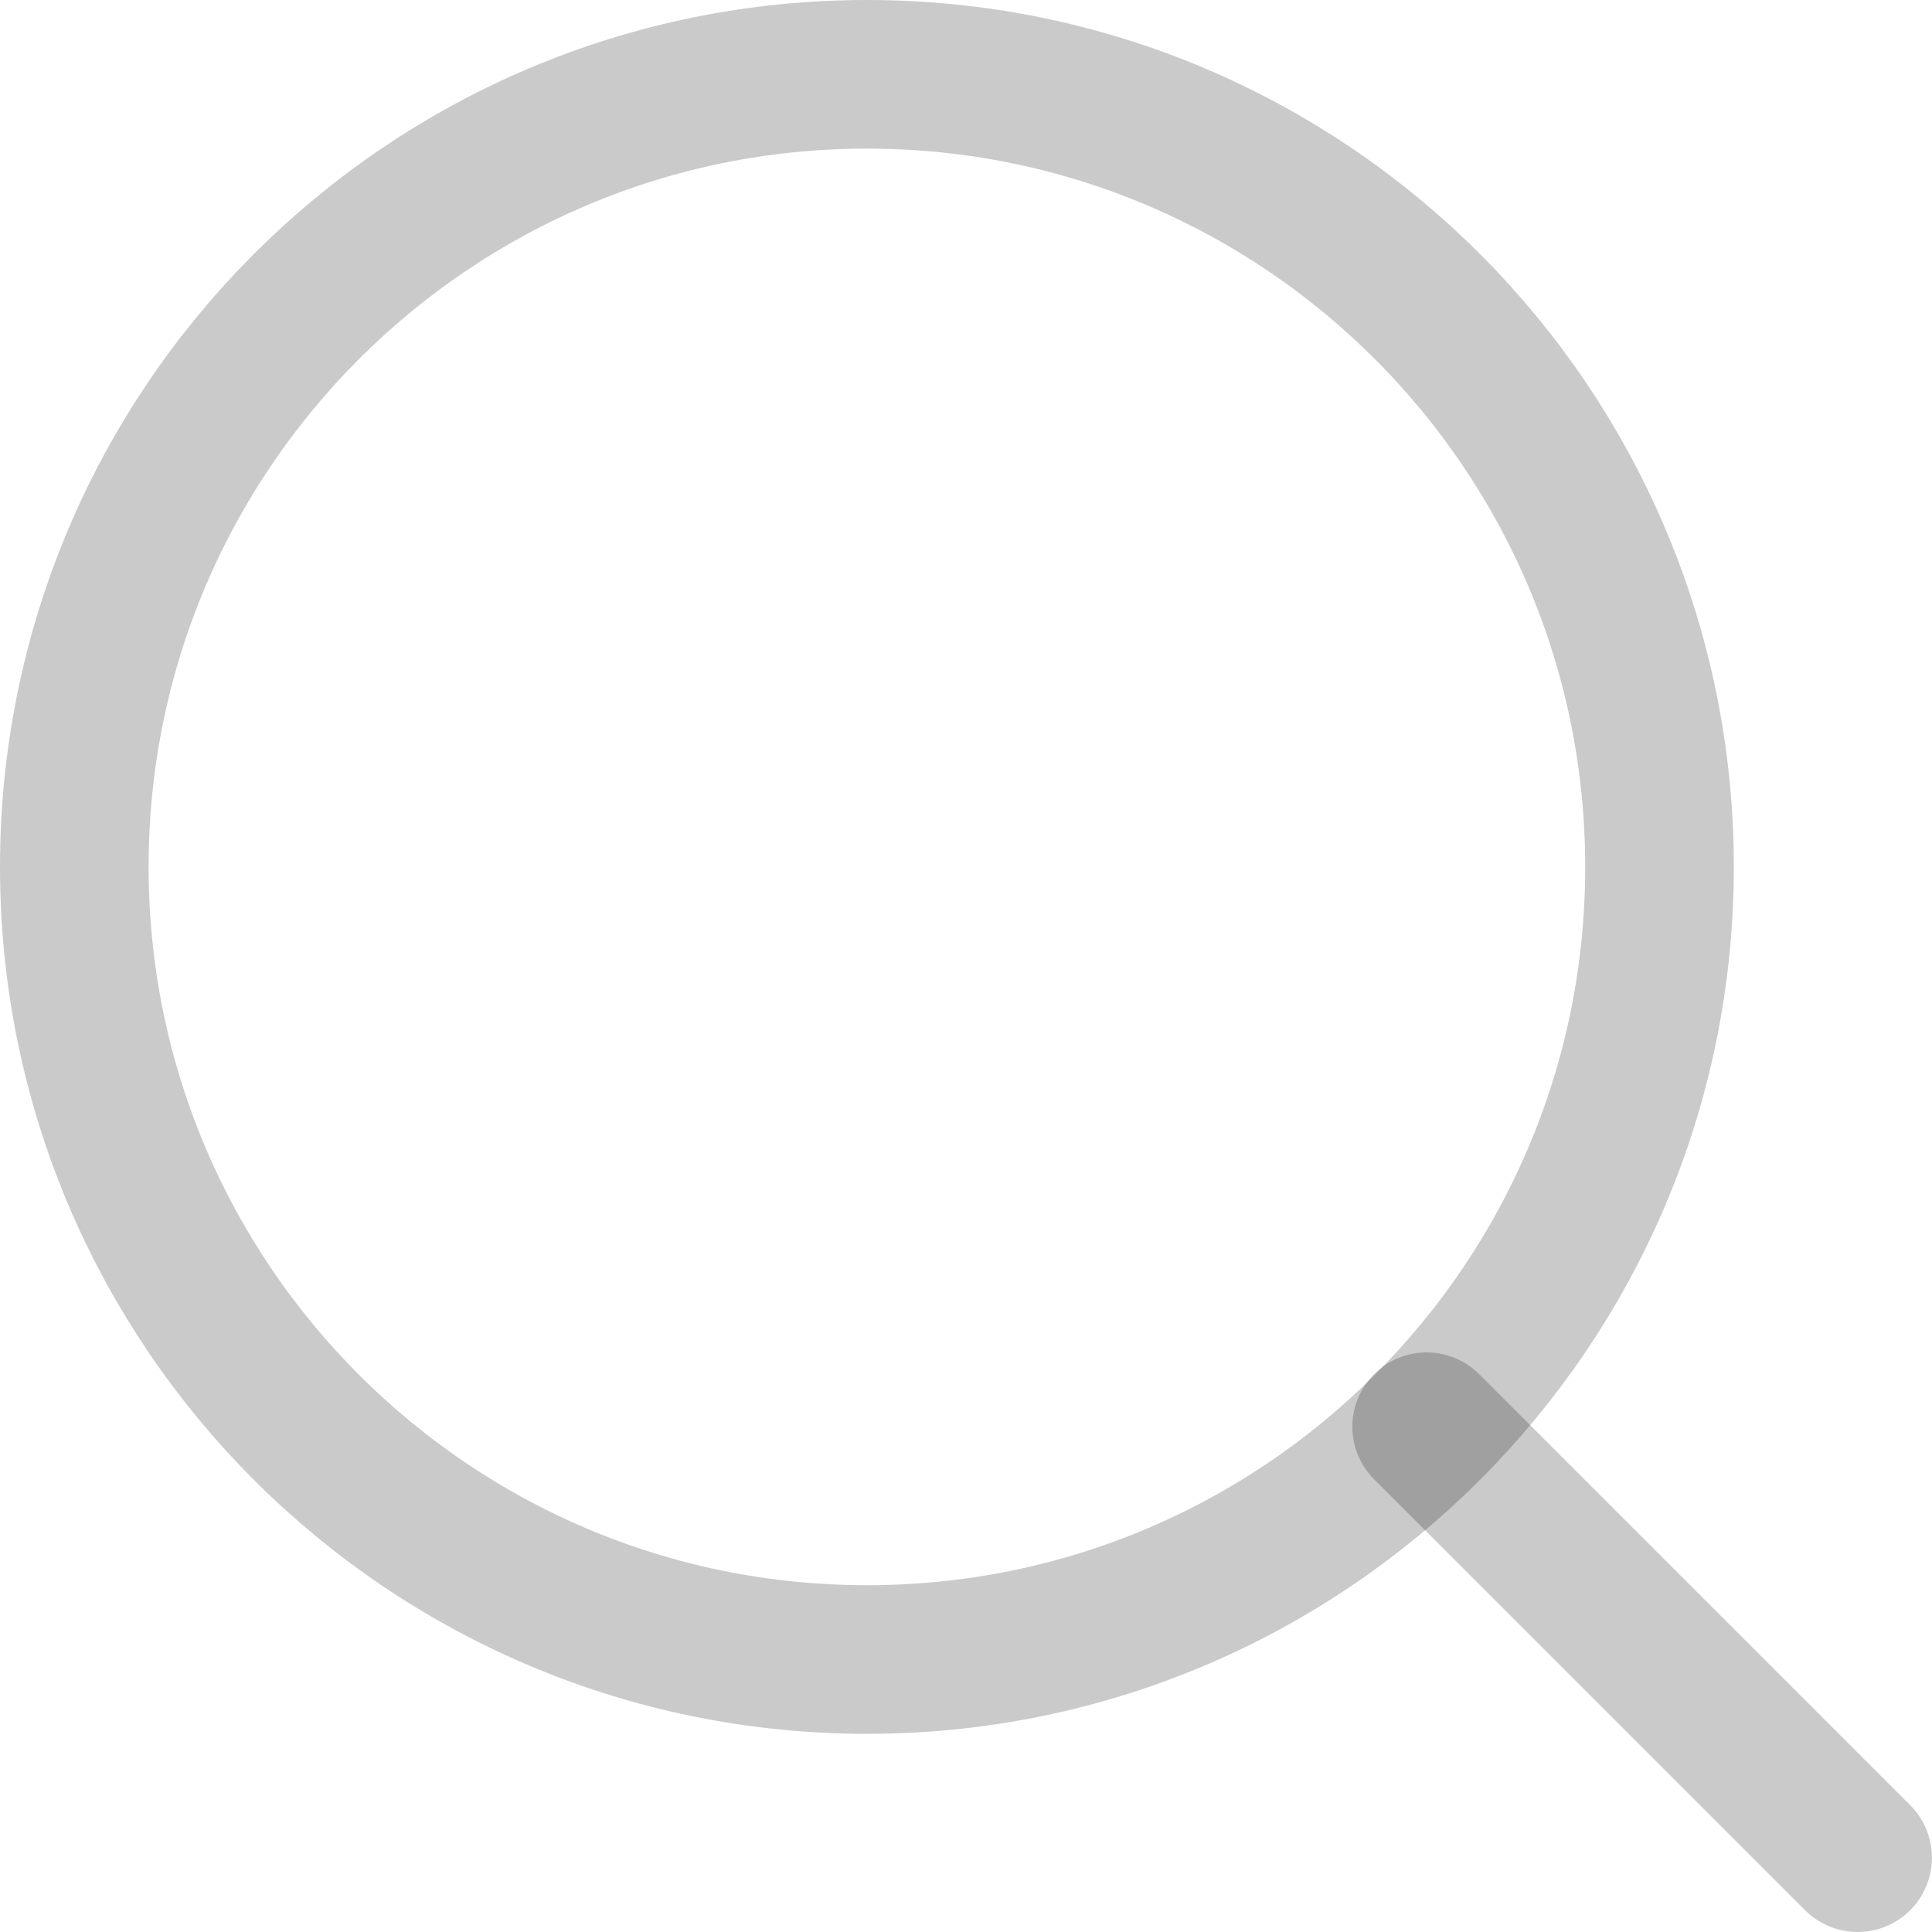 <svg width="26" height="26" viewBox="0 0 26 26" fill="none" xmlns="http://www.w3.org/2000/svg">
<path d="M11.667 22.333C17.558 22.333 22.333 17.558 22.333 11.667C22.333 5.776 17.558 1 11.667 1C5.776 1 1 5.776 1 11.667C1 17.558 5.776 22.333 11.667 22.333Z" stroke="black" stroke-opacity="0.21" stroke-width="2" stroke-linecap="round" stroke-linejoin="round"/>
<path d="M24.999 25L19.199 19.2" stroke="black" stroke-opacity="0.21" stroke-width="2" stroke-linecap="round" stroke-linejoin="round"/>
</svg>
